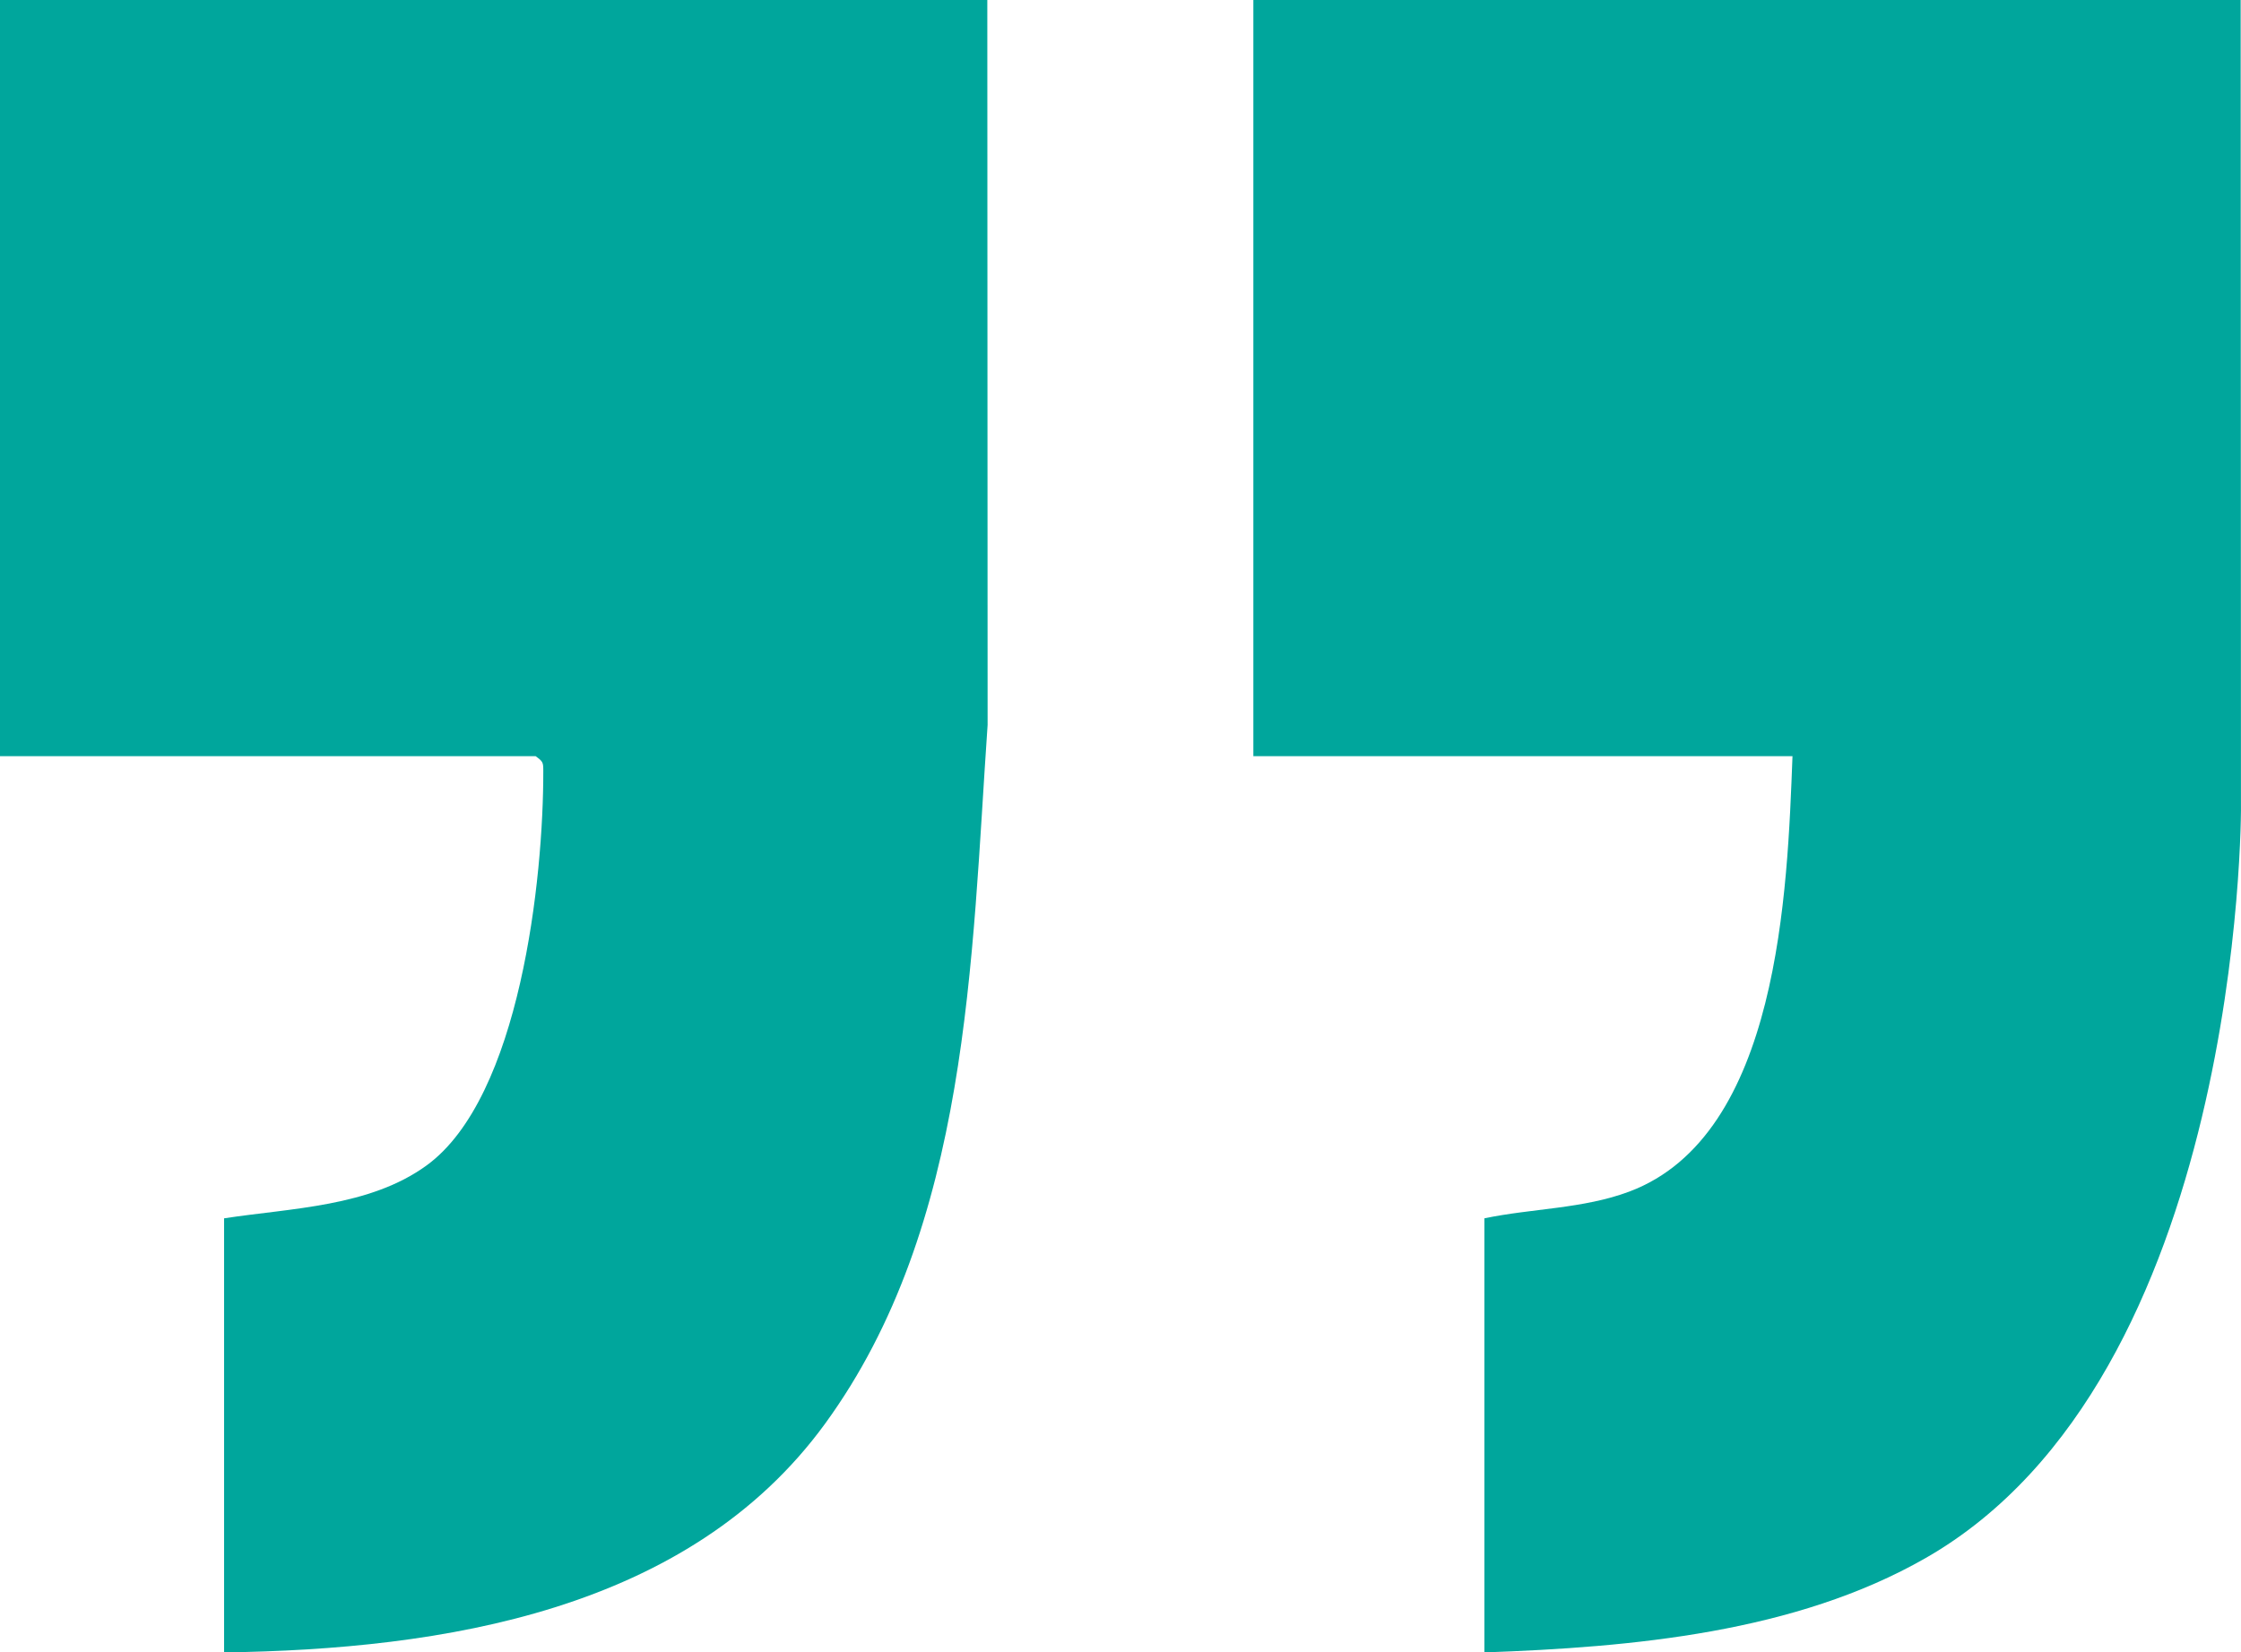 <svg xmlns="http://www.w3.org/2000/svg" xmlns:xlink="http://www.w3.org/1999/xlink" id="Group_80" data-name="Group 80" width="174.128" height="128.4" viewBox="0 0 174.128 128.4"><defs><clipPath id="clip-path"><rect id="Rectangle_1341" data-name="Rectangle 1341" width="174.128" height="128.4" fill="#00a69c"></rect></clipPath></defs><g id="Group_79" data-name="Group 79" transform="translate(0 0)" clip-path="url(#clip-path)"><path id="Path_17" data-name="Path 17" d="M135.725,0l.023,62.319c.043,1.116,0,44.724-24.5,58.747-10.136,5.8-22.778,6.923-34.286,7.334V94.669c3.7-.776,7.666-.733,11.254-2.076,11.66-4.37,12.288-23.385,12.685-33.834H59.01V0Z" transform="translate(38.377 0)" fill="#00a69c"></path><path id="Path_18" data-name="Path 18" d="M76.715,0l.023,56.333c-1.264,18.236-1.416,38.9-12.628,54.293C53.494,125.2,34.372,128.159,17.411,128.4V94.669c5.223-.8,11.323-.893,15.743-4.116,7.262-5.294,9.082-22.286,9.06-30.683,0-.635-.036-.7-.592-1.111H0V0Z" transform="translate(0 0)" fill="#00a69c"></path></g></svg>
